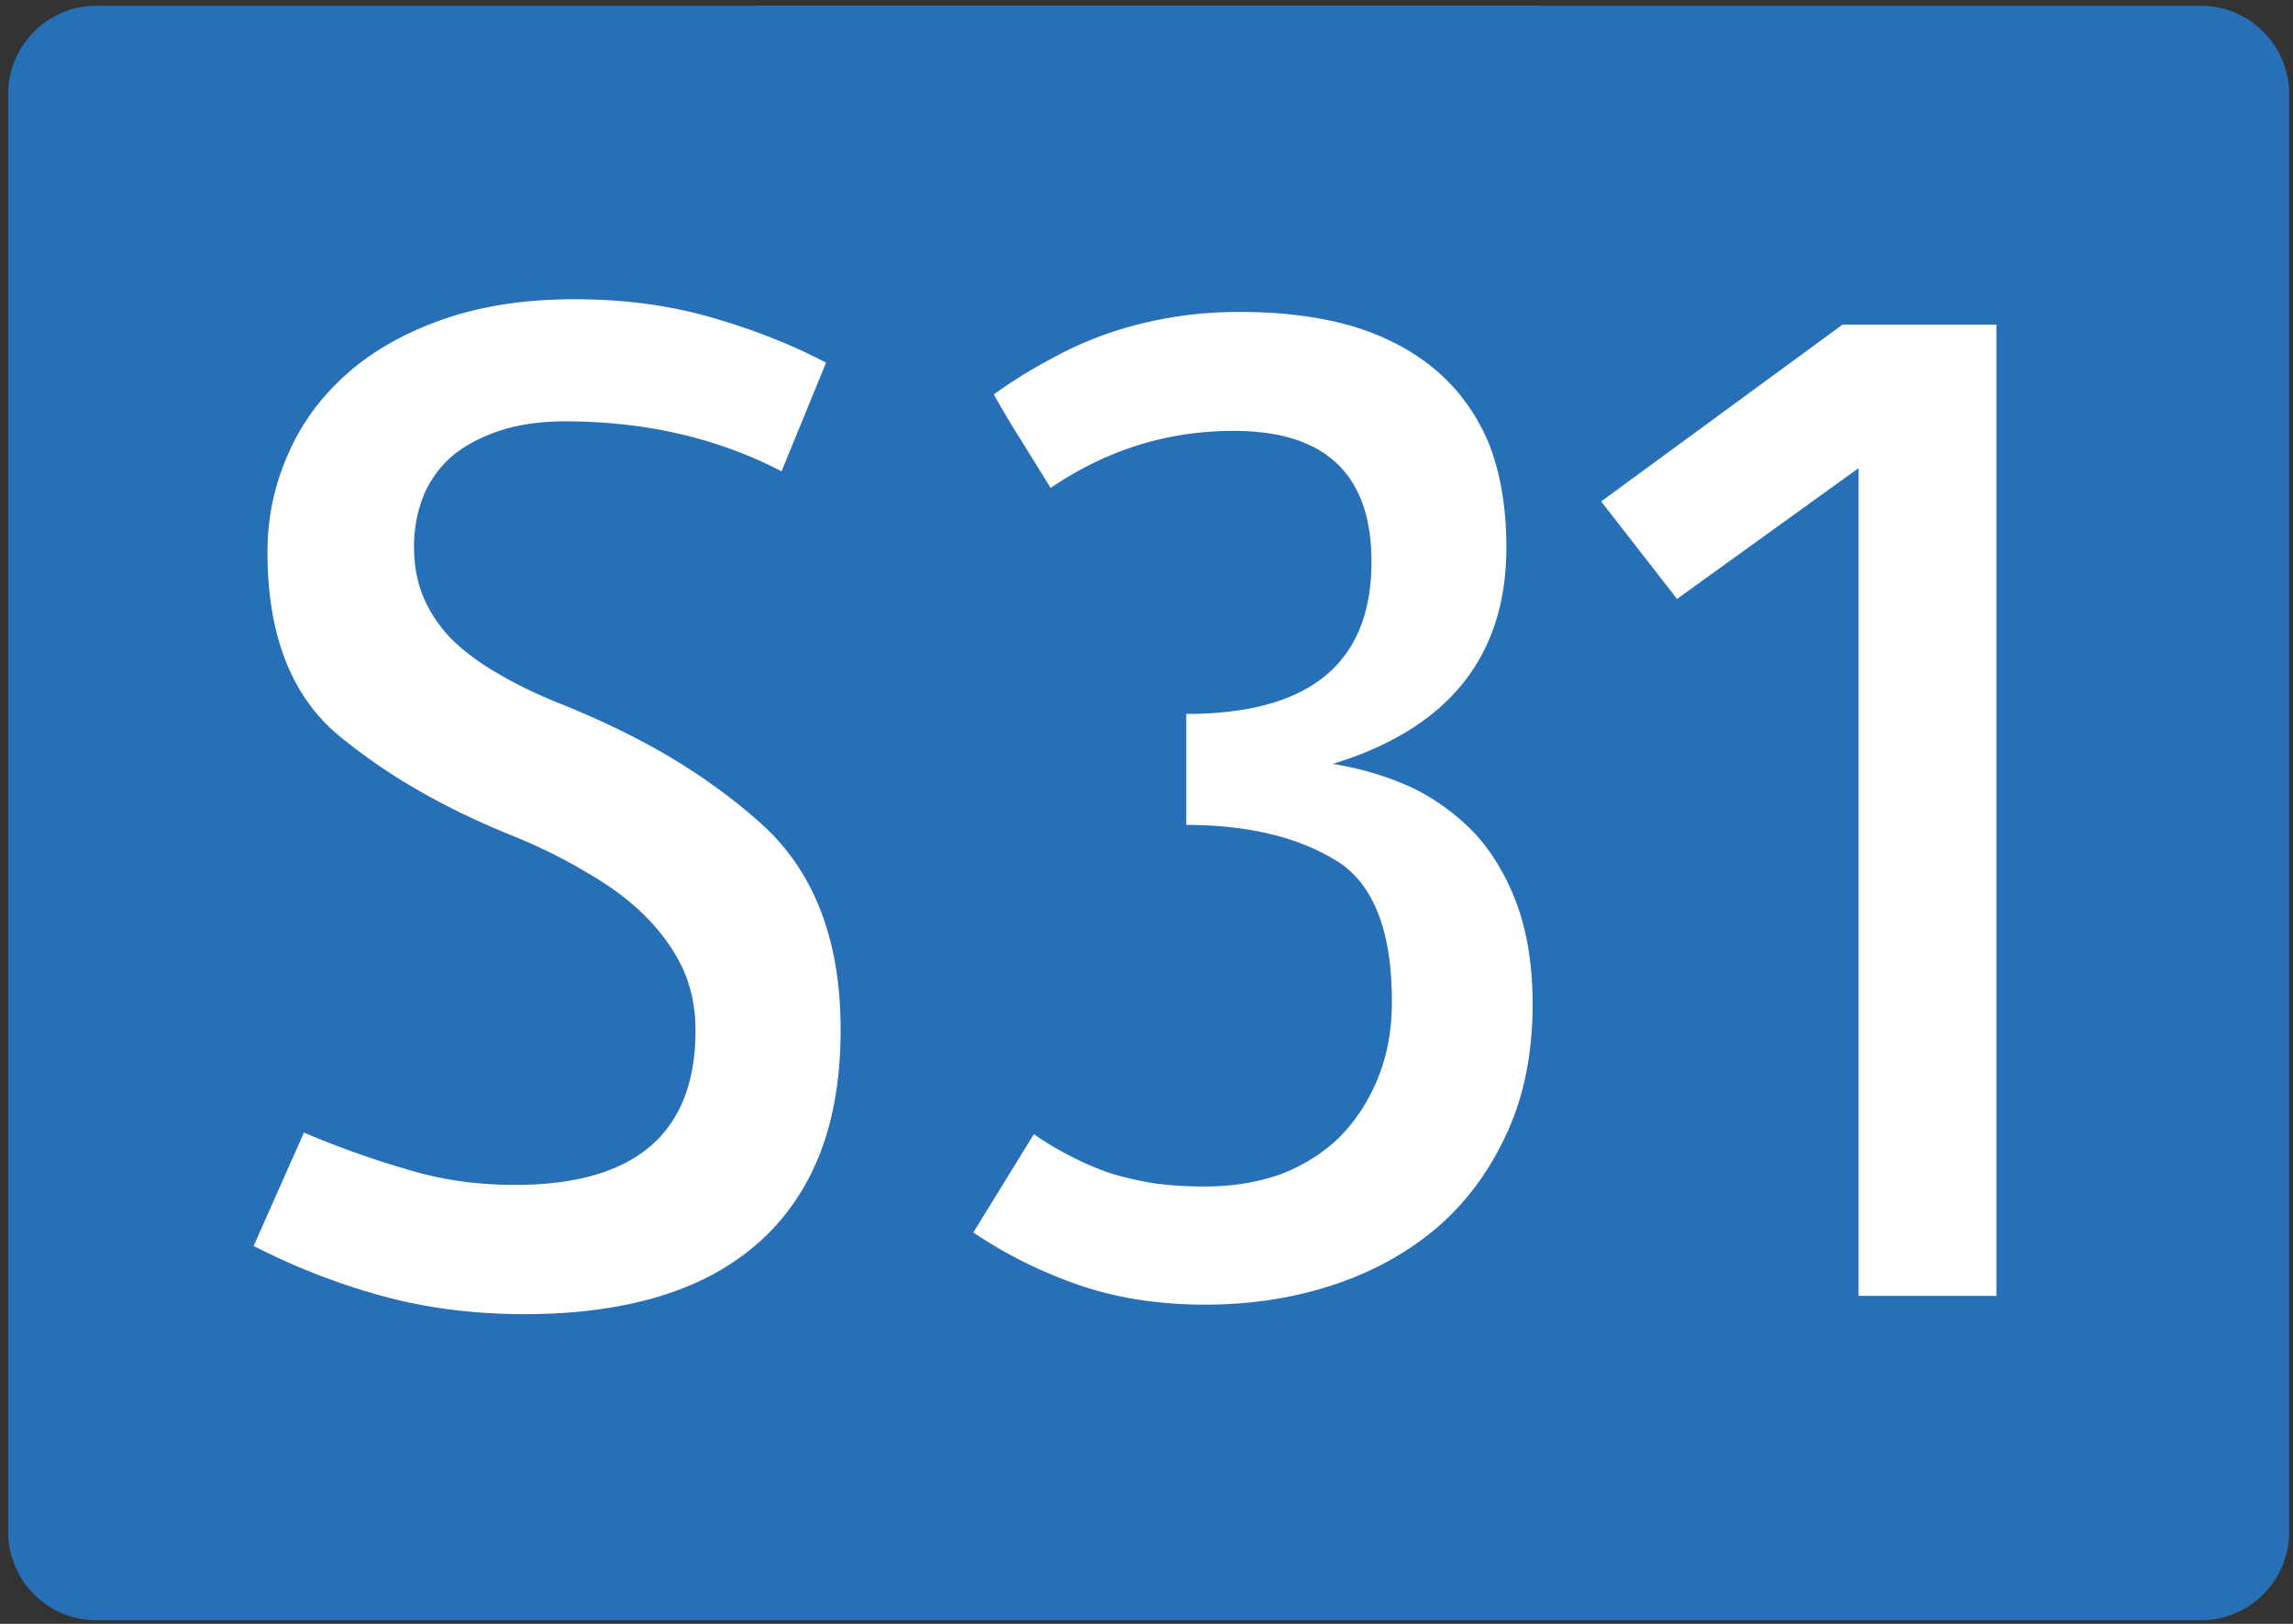 <svg xmlns="http://www.w3.org/2000/svg" width="1200" height="850" xml:space="preserve"><rect width="100%" height="100%" fill="#333333" stroke="none"/><switch><g><path fill-rule="evenodd" clip-rule="evenodd" fill="#276FB7" d="M4.272 801.793V49.332c0-25.556 20.683-46.335 46.227-46.335h751.267c25.51 0 46.233 20.779 46.233 46.335v752.461c0 25.646-20.724 46.334-46.233 46.334H50.5c-25.545 0-46.228-20.688-46.228-46.334"/><path fill-rule="evenodd" clip-rule="evenodd" fill="#276FB7" d="M354.272 801.793V49.332c0-25.556 20.683-46.335 46.227-46.335h751.267c25.51 0 46.233 20.779 46.233 46.335v752.461c0 25.646-20.724 46.334-46.233 46.334H400.5c-25.545 0-46.228-20.688-46.228-46.334"/><g fill="#FFF"><path d="M409.013 246.703c-33.583-17.432-71.362-26.147-113.34-26.147-12.975 0-24.424 1.66-34.346 4.98s-18.192 7.75-24.805 13.281c-6.619 5.811-11.58 12.73-14.883 20.752-3.309 8.301-4.961 17.159-4.961 26.563 0 10.24 1.777 19.371 5.343 27.393 3.56 8.028 8.521 15.22 14.883 21.582 6.613 6.368 14.501 12.179 23.66 17.432 9.409 5.538 19.588 10.519 30.529 14.941 22.897 9.131 43.123 18.956 60.677 29.468 17.805 10.791 33.583 22.412 47.321 34.863 27.22 24.902 40.833 60.596 40.833 107.08 0 25.182-3.691 47.042-11.067 65.576-7.382 18.541-18.192 34.033-32.437 46.484-14.251 12.451-31.549 21.725-51.9 27.808-20.357 6.083-43.635 9.131-69.836 9.131-26.713 0-51.649-3.185-74.796-9.546-23.153-6.361-45.543-15.077-67.165-26.147l26.332-59.351c17.554 7.471 35.359 13.839 53.426 19.092 17.805 5.538 36.76 8.301 56.861 8.301 63.092 0 94.641-26.978 94.641-80.933 0-11.894-2.29-22.827-6.869-32.788-4.836-9.961-11.448-19.092-19.844-27.393-8.396-8.301-18.699-15.907-30.911-22.827-11.961-7.191-25.568-13.832-40.833-19.922-16.284-6.641-31.674-14.111-46.175-22.412s-28.24-17.704-41.215-28.223c-25.443-20.752-38.162-52.982-38.162-96.704 0-17.983 3.56-35 10.686-51.05 6.869-16.044 17.173-30.155 30.911-42.334 13.738-12.172 30.655-21.718 50.755-28.638 19.844-6.913 42.61-10.376 68.31-10.376 25.95 0 49.86 3.184 71.744 9.546 22.134 6.368 42.103 14.254 59.914 23.657l-23.281 56.861zM541.051 593.676c6.356 4.43 12.844 8.301 19.463 11.621 6.356 3.32 13.101 6.226 20.226 8.716 7.119 2.218 14.883 4.015 23.278 5.396 8.14 1.109 17.042 1.66 26.714 1.66 14.501 0 27.857-2.211 40.069-6.641 11.955-4.701 22.134-11.206 30.529-19.507 8.396-8.573 15.008-18.813 19.844-30.713 4.83-11.894 7.251-25.175 7.251-39.844 0-38.184-10.179-63.086-30.529-74.707-20.101-11.894-45.794-17.847-77.087-17.847v-58.105c64.619 0 96.931-26.563 96.931-79.688 0-45.654-24.042-68.481-72.125-68.481-34.603 0-66.532 9.961-95.786 29.883l-14.883-24.072a549.43 549.43 0 0 1-14.883-24.902c9.665-6.913 19.462-13.002 29.385-18.262 9.922-5.532 20.094-10.097 30.528-13.696 10.43-3.593 21.371-6.362 32.819-8.301 11.448-1.933 23.529-2.905 36.254-2.905 21.877 0 41.465 2.49 58.769 7.471 17.298 5.259 31.925 13.009 43.886 23.242 11.955 10.24 21.114 22.97 27.477 38.184 6.105 15.499 9.159 33.618 9.159 54.37 0 57.003-30.279 94.771-90.825 113.306 15.265 2.49 29.385 6.783 42.359 12.866 12.719 6.368 23.785 14.669 33.2 24.902 9.159 10.519 16.279 22.97 21.371 37.354 5.086 14.669 7.632 31.543 7.632 50.635 0 25.46-4.454 47.872-13.356 67.236-8.908 19.649-20.988 36.108-36.253 49.39-15.521 13.281-33.714 23.385-54.571 30.298-20.863 6.92-43.254 10.376-67.164 10.376-24.424 0-46.558-3.456-66.401-10.376-19.845-6.913-38.162-16.044-54.953-27.393l31.672-51.466zM1044.785 678.344h-72.126V245.043l-95.022 68.481-39.688-51.05 126.314-92.554h80.521v508.424z"/></g></g></switch></svg>